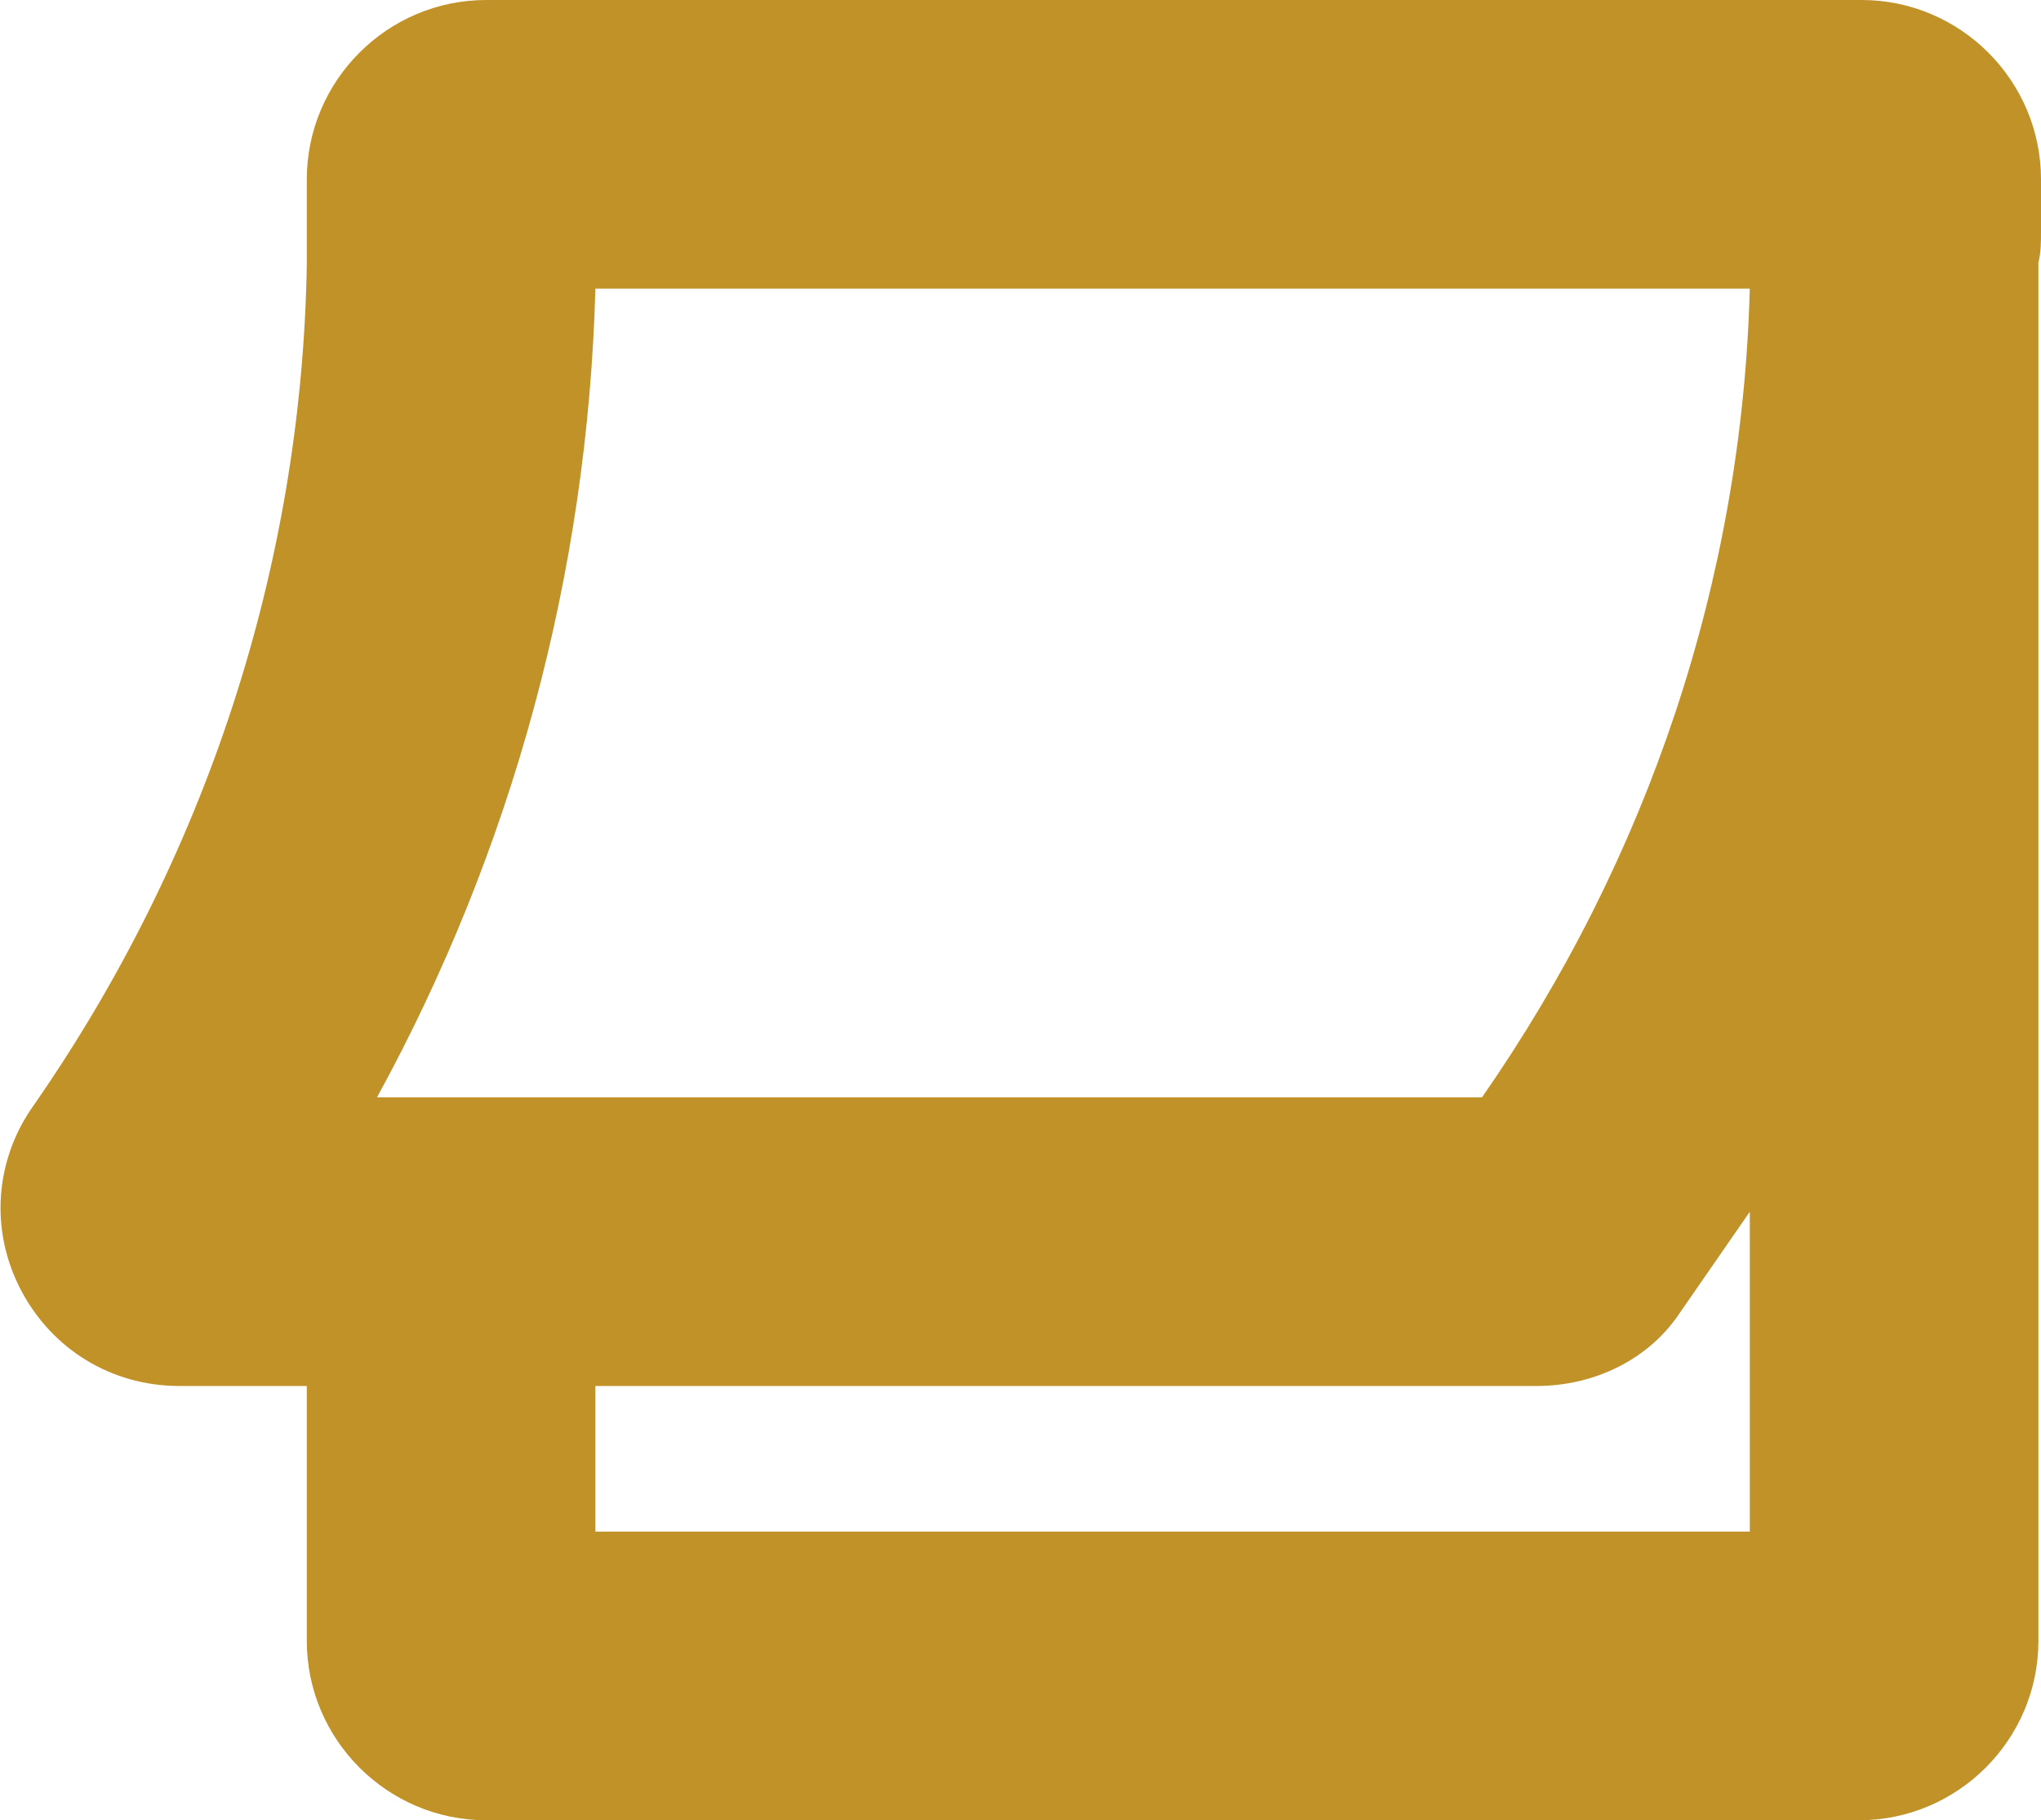 <?xml version="1.0" encoding="utf-8"?>
<!-- Generator: Adobe Illustrator 26.0.1, SVG Export Plug-In . SVG Version: 6.00 Build 0)  -->
<svg version="1.1" id="Layer_1" xmlns="http://www.w3.org/2000/svg" xmlns:xlink="http://www.w3.org/1999/xlink" x="0px" y="0px"
	 viewBox="0 0 78.5 70" style="enable-background:new 0 0 78.5 70;" xml:space="preserve">
<style type="text/css">
	.st0{fill:#C09227;}
</style>
<path class="st0" d="M78.5,8.9c0-0.6,0-1.2,0-1.8V6.9c0-3.8-3.1-6.9-6.9-6.9H18.7c-3.8,0-6.9,3.1-6.9,6.9v3.3
	C11.6,21.8,7.9,33,1.3,42.5c-1.5,2.1-1.7,4.8-0.5,7.1s3.5,3.7,6.1,3.7h4.9v9.8c0,3.8,3.1,6.9,6.9,6.9h52.8c3.8,0,6.9-3.1,6.9-6.9
	v-53C78.5,9.7,78.5,9.3,78.5,8.9z M14.5,42.2c5.2-9.5,8.1-20.1,8.4-31.1h44.4C67,22.3,63.4,33,57,42.2H14.5z M67.4,58.9H22.9v-5.6
	h36.2c2.2,0,4.3-1,5.5-2.8c0.9-1.3,1.8-2.6,2.7-3.9v12.3H67.4z"/>
</svg>

